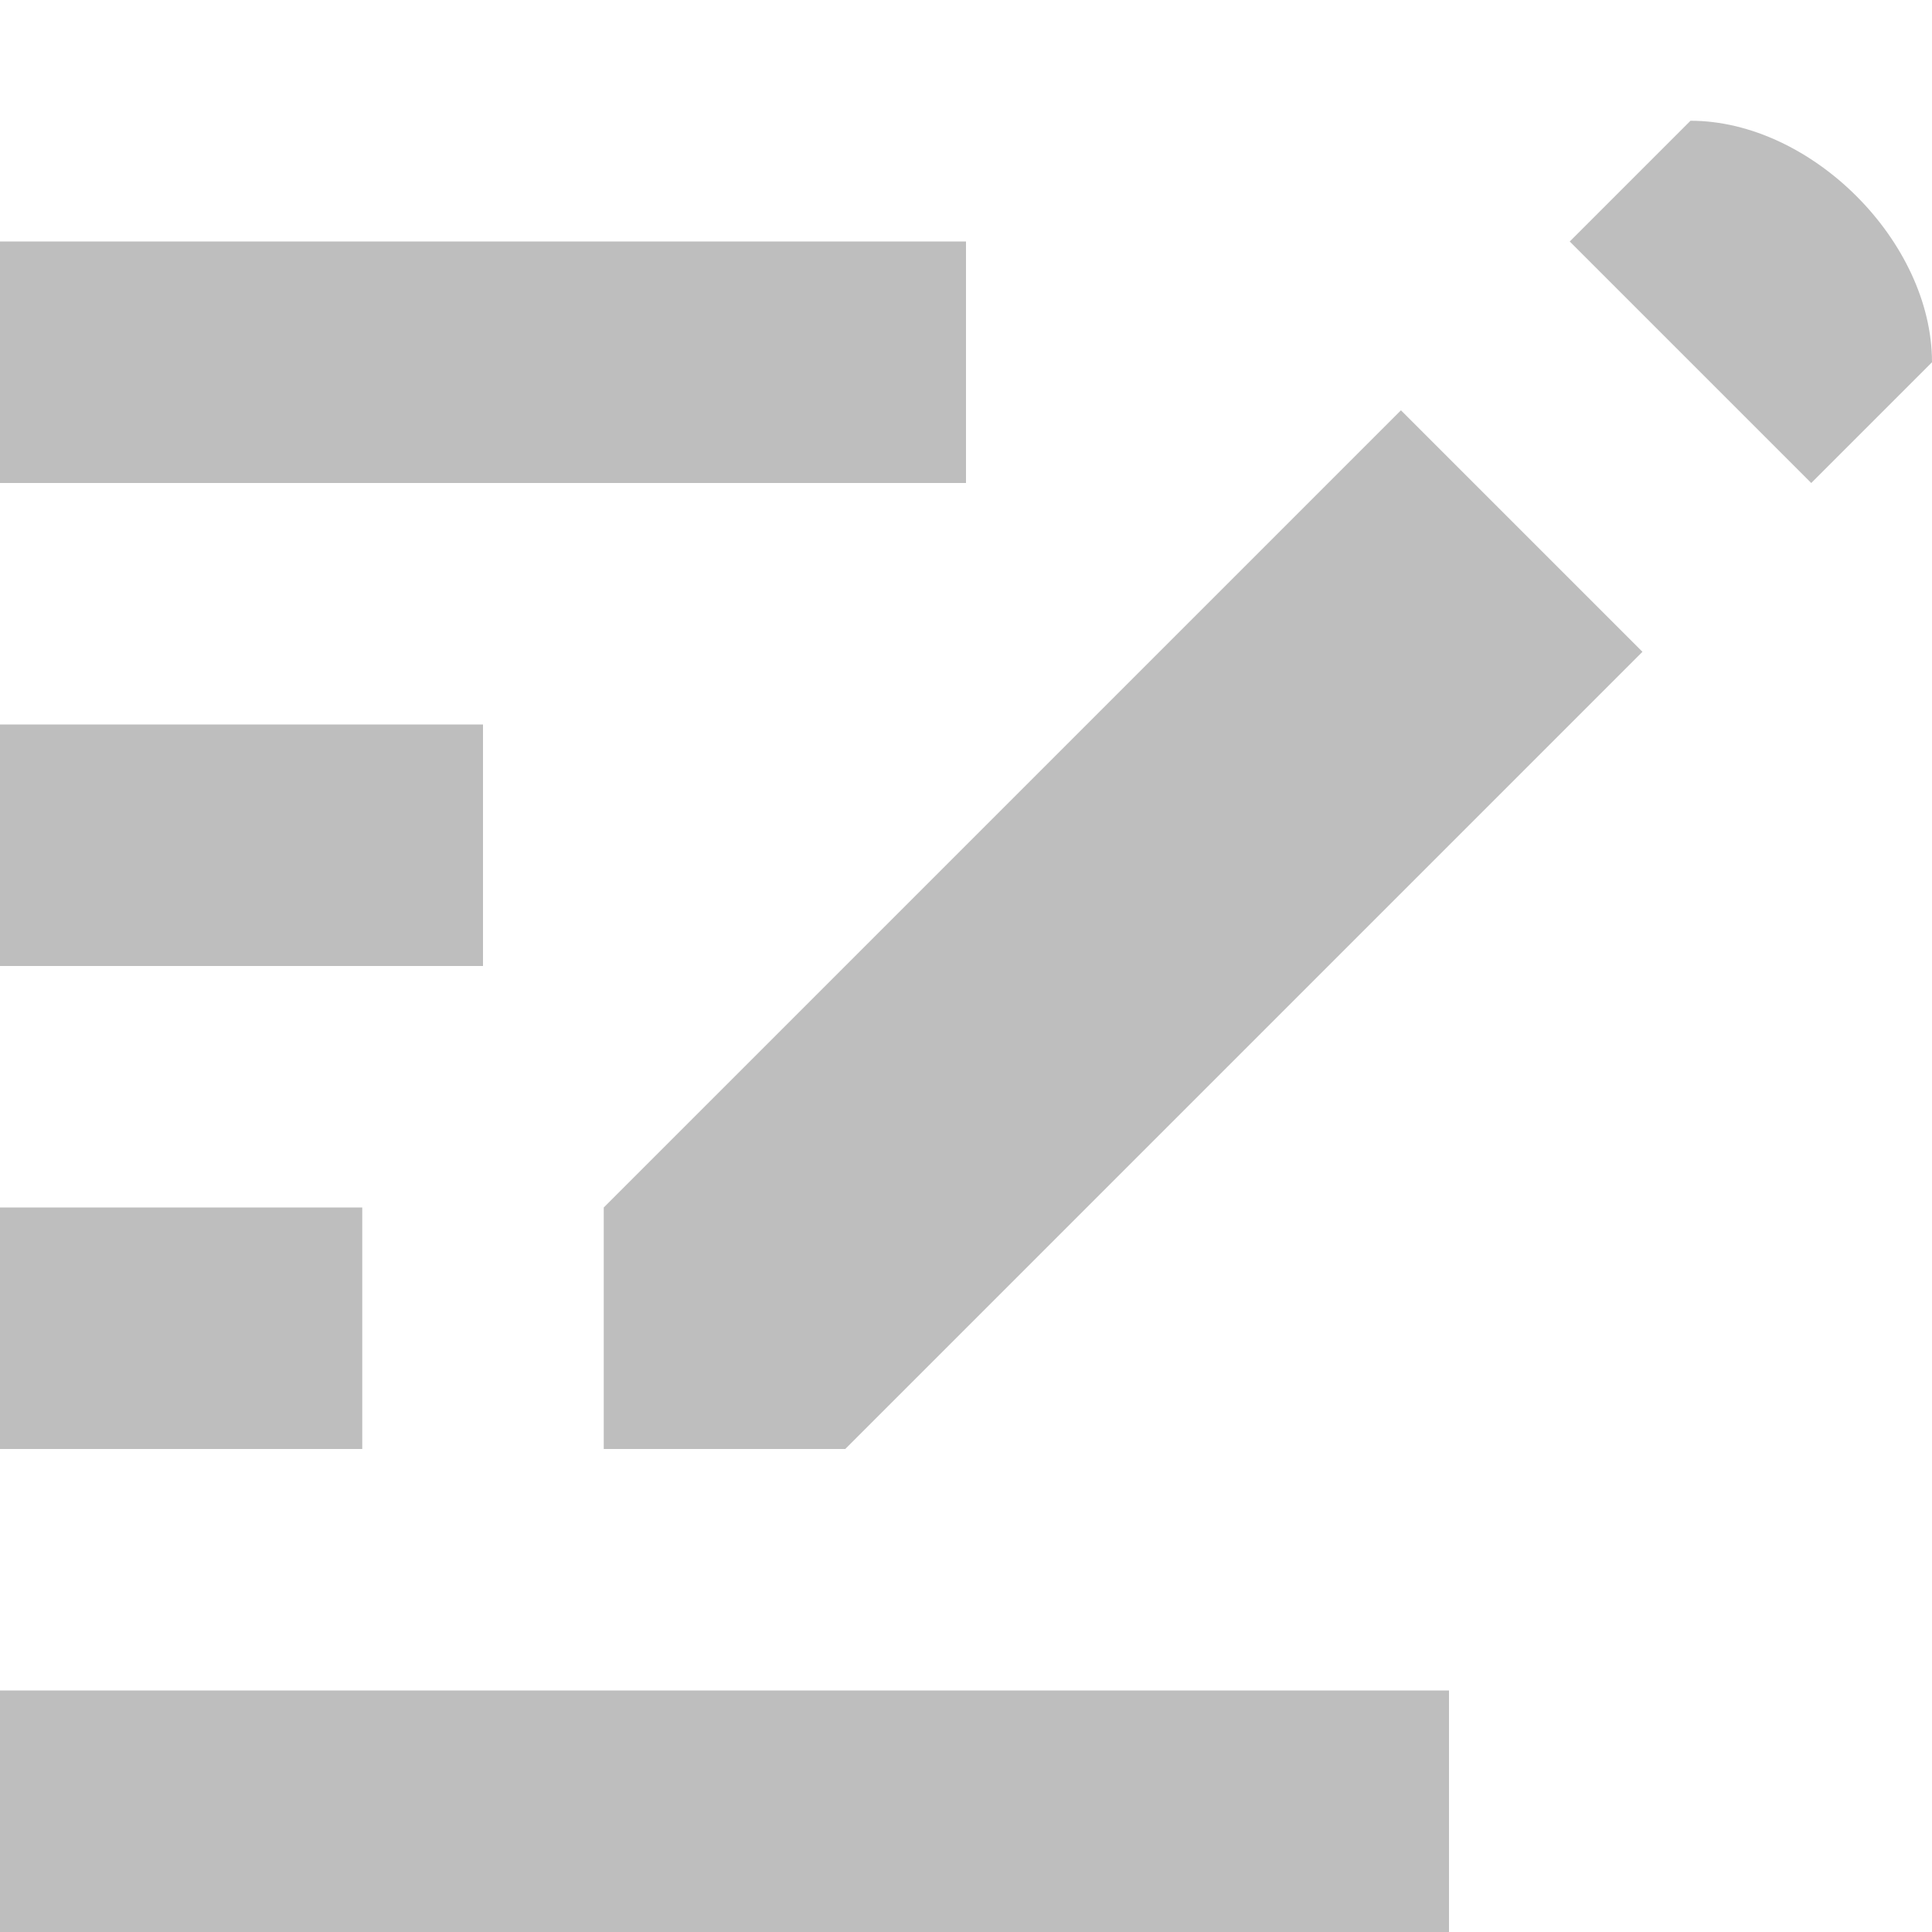 <?xml version="1.0" encoding="UTF-8" standalone="no"?>
<svg
   xmlns:osb="http://www.openswatchbook.org/uri/2009/osb"
   xmlns:dc="http://purl.org/dc/elements/1.1/"
   xmlns:cc="http://creativecommons.org/ns#"
   xmlns:rdf="http://www.w3.org/1999/02/22-rdf-syntax-ns#"
   xmlns:svg="http://www.w3.org/2000/svg"
   xmlns="http://www.w3.org/2000/svg"
   xmlns:xlink="http://www.w3.org/1999/xlink"
   xmlns:sodipodi="http://sodipodi.sourceforge.net/DTD/sodipodi-0.dtd"
   xmlns:inkscape="http://www.inkscape.org/namespaces/inkscape"
   viewBox="0 0 16 16"
   id="svg7384"
   height="16"
   width="16"
   version="1.1"
   inkscape:version="0.91 r13725"
   sodipodi:docname="gimp-edit.svg">
  <sodipodi:namedview
     pagecolor="#ffffff"
     bordercolor="#666666"
     borderopacity="1"
     objecttolerance="10"
     gridtolerance="10"
     guidetolerance="10"
     inkscape:pageopacity="0"
     inkscape:pageshadow="2"
     inkscape:window-width="501"
     inkscape:window-height="405"
     id="namedview1511"
     showgrid="false"
     inkscape:zoom="14.75"
     inkscape:cx="-353.26626"
     inkscape:cy="116.83725"
     inkscape:window-x="0"
     inkscape:window-y="27"
     inkscape:window-maximized="0"
     inkscape:current-layer="svg7384" />
  <defs
     id="defs7386">
    <linearGradient
       osb:paint="solid"
       id="linearGradient8074">
      <stop
         id="stop8072"
         offset="0"
         style="stop-color:#be00be;stop-opacity:1;" />
    </linearGradient>
    <linearGradient
       osb:paint="solid"
       id="linearGradient7561">
      <stop
         id="stop7558"
         offset="0"
         style="stop-color:#a5a5a5;stop-opacity:1;" />
    </linearGradient>
    <linearGradient
       osb:paint="solid"
       id="linearGradient7548">
      <stop
         id="stop7546"
         offset="0"
         style="stop-color:#ebebeb;stop-opacity:1;" />
    </linearGradient>
    <linearGradient
       osb:paint="solid"
       id="linearGradient7542">
      <stop
         id="stop7538"
         offset="0"
         style="stop-color:#c9c9c9;stop-opacity:1;" />
    </linearGradient>
    <linearGradient
       gradientTransform="matrix(0,-735328.32,170712.69,0,2464326300,577972450)"
       osb:paint="solid"
       id="linearGradient19282">
      <stop
         id="stop19284"
         offset="0"
         style="stop-color:#b4b4b4;stop-opacity:1;" />
    </linearGradient>
    <linearGradient
       gradientTransform="matrix(0.347,0,0,0.306,-13.352,362.039)"
       osb:paint="solid"
       id="linearGradient19282-4">
      <stop
         id="stop19284-0"
         offset="0"
         style="stop-color:#bebebe;stop-opacity:1;" />
    </linearGradient>
    <linearGradient
       gradientTransform="translate(502.266,132.749)"
       gradientUnits="userSpaceOnUse"
       y2="414"
       x2="153"
       y1="414"
       x1="141"
       id="linearGradient7254"
       xlink:href="#linearGradient19282-4" />
    <linearGradient
       gradientTransform="translate(502.266,132.749)"
       gradientUnits="userSpaceOnUse"
       y2="410"
       x2="144"
       y1="410"
       x1="141"
       id="linearGradient7256"
       xlink:href="#linearGradient19282-4" />
    <linearGradient
       gradientTransform="translate(502.266,132.749)"
       gradientUnits="userSpaceOnUse"
       y2="406"
       x2="145"
       y1="406"
       x1="141"
       id="linearGradient7258"
       xlink:href="#linearGradient19282-4" />
    <linearGradient
       gradientTransform="translate(502.266,132.749)"
       gradientUnits="userSpaceOnUse"
       y2="402"
       x2="149"
       y1="402"
       x1="141"
       id="linearGradient7260"
       xlink:href="#linearGradient19282-4" />
    <linearGradient
       gradientTransform="translate(502.266,132.749)"
       gradientUnits="userSpaceOnUse"
       y2="188.5"
       x2="-84"
       y1="188.5"
       x1="-95"
       id="linearGradient7262"
       xlink:href="#linearGradient19282-4" />
  </defs>
  <g
     transform="translate(-44.455,34.283)"
     style="display:inline"
     id="stock">
    <g
       id="gimp-edit"
       style="display:inline"
       transform="translate(-96.545,-433.283)">
      <path
         style="fill:url(#linearGradient7262);fill-opacity:1;fill-rule:evenodd;stroke:none"
         d="m -86,183 -1,1 2,2 1,-1 c 0,-1 -1,-2 -2,-2 z m -2.398,2.398 L -95,192 l 0,2 2,0 6.602,-6.602 z"
         transform="translate(241,217)"
         id="path2273-6-2-3"
         inkscape:connector-curvature="0" />
      <rect
         style="fill:url(#linearGradient7260);fill-opacity:1;stroke:none"
         id="rect30216"
         width="8"
         height="2"
         x="141"
         y="401" />
      <rect
         style="fill:url(#linearGradient7258);fill-opacity:1;stroke:none"
         id="rect30218"
         width="4"
         height="2"
         x="141"
         y="405" />
      <rect
         style="fill:url(#linearGradient7256);fill-opacity:1;stroke:none"
         id="rect30220"
         width="3"
         height="2"
         x="141"
         y="409" />
      <rect
         style="fill:url(#linearGradient7254);fill-opacity:1;stroke:none"
         id="rect30222"
         width="12"
         height="2"
         x="141"
         y="413" />
    </g>
  </g>
</svg>
